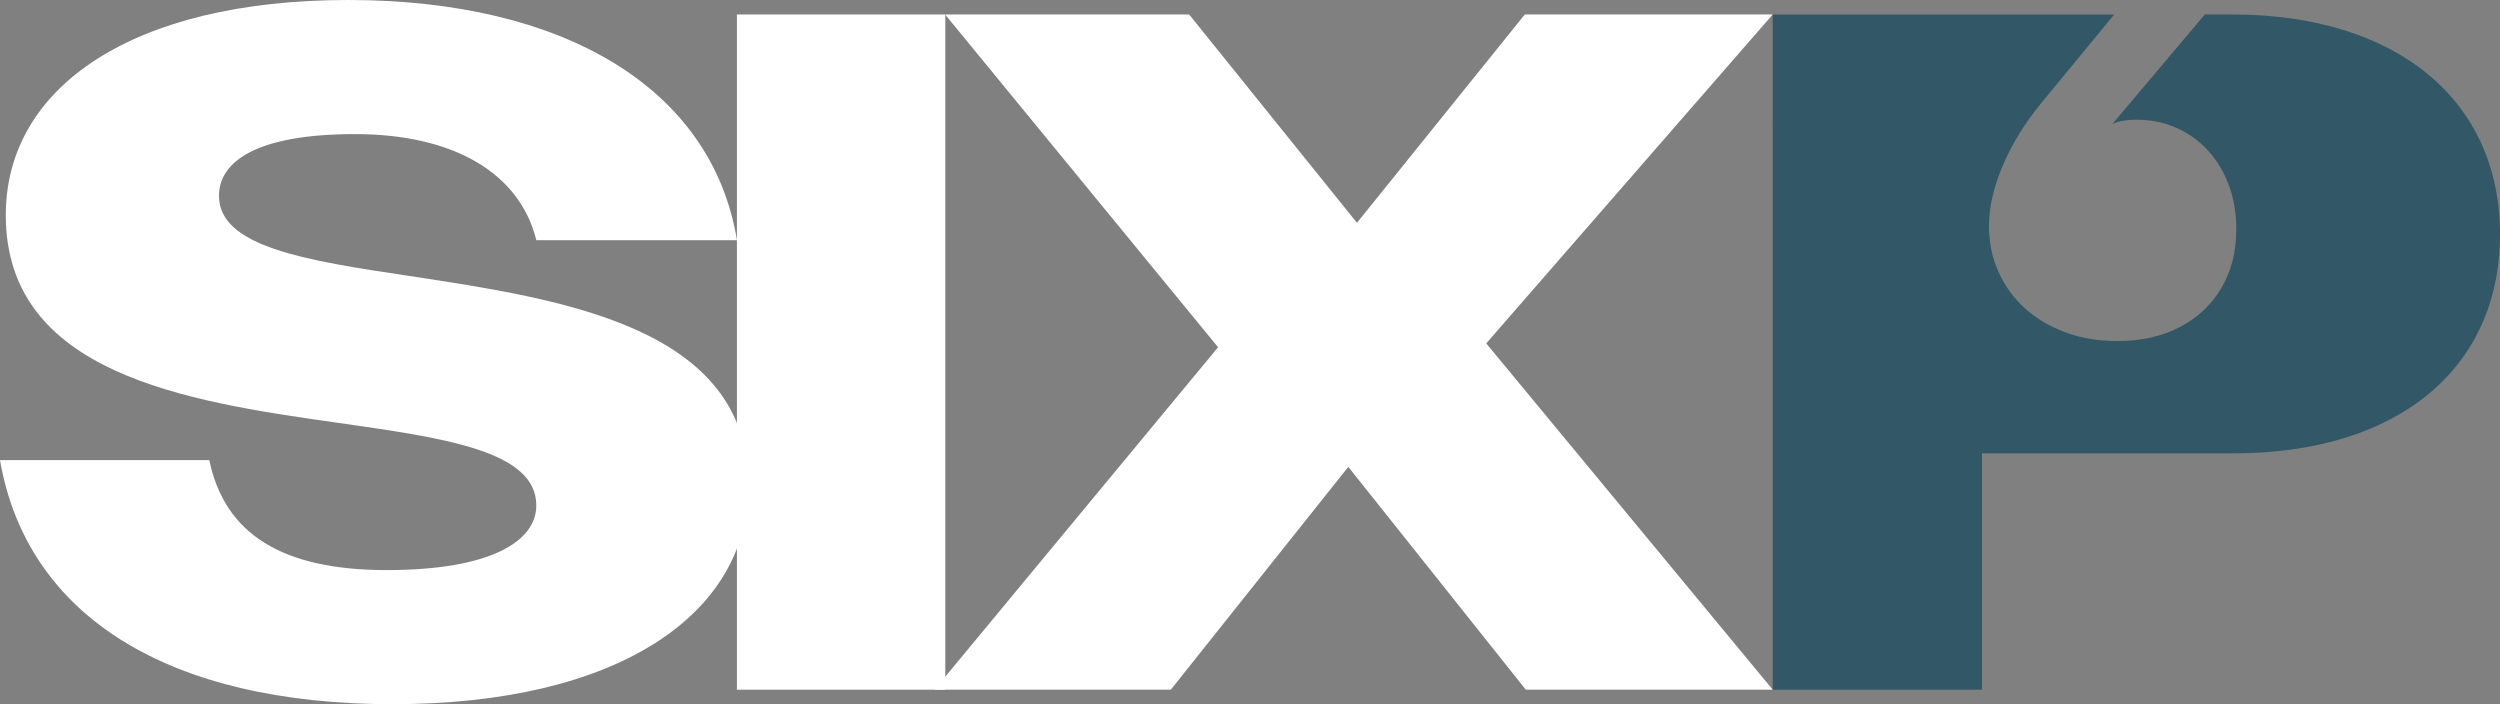 <?xml version="1.0" encoding="UTF-8"?><svg id="Layer_2" xmlns="http://www.w3.org/2000/svg" viewBox="0 0 716.29 201.75"><rect x="0" y="0" width="716.29" height="201.75" fill="#808080" stroke="none"/><defs><style>.cls-1{fill:#fff;}.cls-2{fill:#325766;}</style></defs><g id="Layer_1-2"><g><path class="cls-1" d="M0,131.83H59.97c4.42,21.28,21,31.51,50.85,31.51s42.84-8.29,42.84-18.52c0-15.75-26.53-19.35-57.48-23.77C53.06,114.97,1.66,106.95,1.66,61.63,1.66,24.87,38.14,0,99.77,0s104.19,25.15,111.38,68.82h-57.48c-4.7-19.07-23.49-30.4-51.96-30.4s-38.97,8.01-38.97,17.69c0,14.65,24.87,18.52,54.44,22.94,43.39,6.63,97.28,14.37,97.28,59.97,0,37.31-37.86,62.74-101.98,62.74S7.74,176.6,0,131.83Z"/><rect class="cls-1" x="211.14" y="4.15" width="59.7" height="193.46"/><polygon class="cls-1" points="349 99.49 270.79 4.15 340.71 4.15 388.79 63.84 436.88 4.15 507.91 4.15 425.83 98.39 507.91 197.6 437.16 197.6 386.31 133.76 335.46 197.6 267.75 197.6 349 99.49"/><path class="cls-2" d="M639.46,4.15h-7.74l-26.53,31.43c.85-.45,1.86-.77,3.03-.97,1.17-.2,2.46-.31,3.87-.31,4.15,0,7.97,.77,11.46,2.31,3.49,1.54,6.52,3.72,9.09,6.54,2.58,2.82,4.57,6.14,5.98,9.96,1.41,3.82,2.11,8.03,2.11,12.63,0,6.38-1.42,11.97-4.26,16.77-2.84,4.8-6.81,8.54-11.93,11.21-5.12,2.67-11.09,4-17.91,4-5.41,0-10.37-.83-14.88-2.5-4.51-1.67-8.39-3.99-11.65-6.95-3.26-2.97-5.78-6.46-7.56-10.48-1.78-4.02-2.67-8.39-2.67-13.1,0-5.34,1.34-11.12,4-17.35,2.67-6.23,6.38-12.22,11.12-17.97l20.75-25.2h-97.83V197.6h59.97v-67.71h72.13c46.98,0,76.28-24.32,76.28-62.74s-29.57-63.01-76.83-63.01Z"/></g></g></svg>